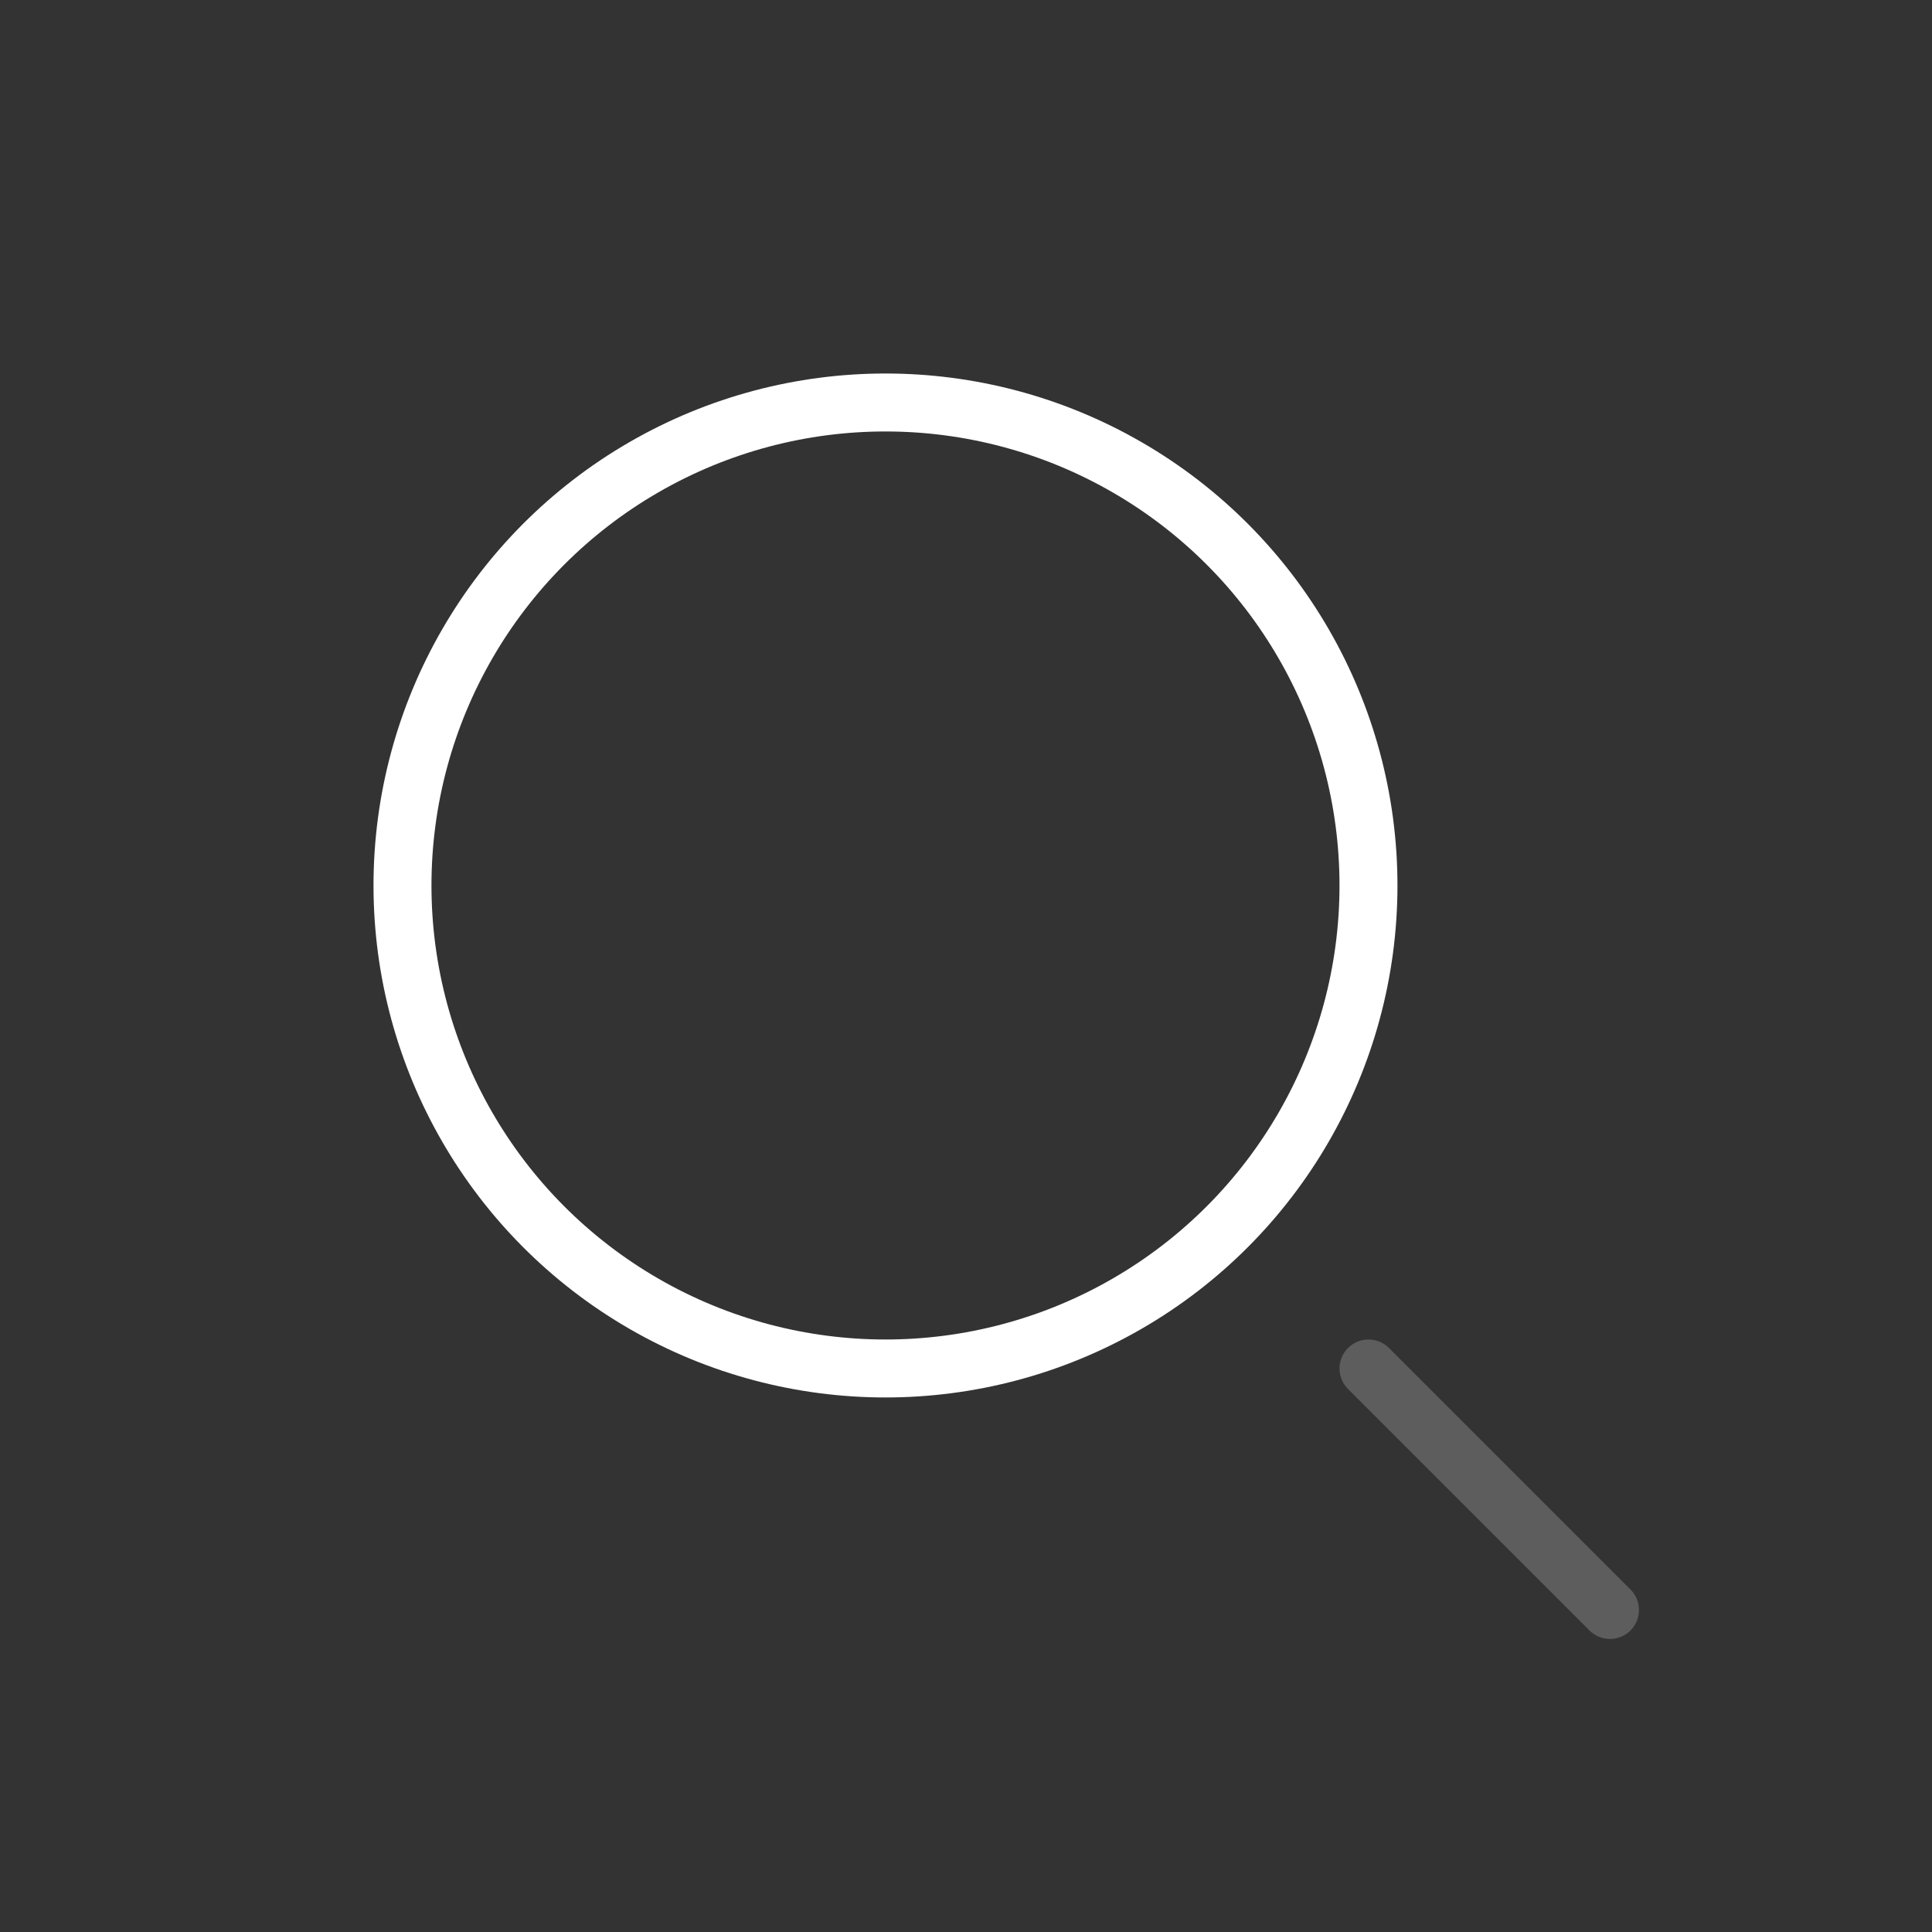 <svg width="40" height="40" viewBox="0 0 40 40" fill="none" xmlns="http://www.w3.org/2000/svg">
<rect x="0" y="0" width="40" height="40" fill="#333333" stroke="none"/>
<circle cx="18.333" cy="18.333" r="10" stroke="white" stroke-width="1.2"/>
<path d="M33.333 33.333L28.333 28.333" stroke="#808080" stroke-opacity="0.55" stroke-width="1.2" stroke-linecap="round"/>
</svg>
